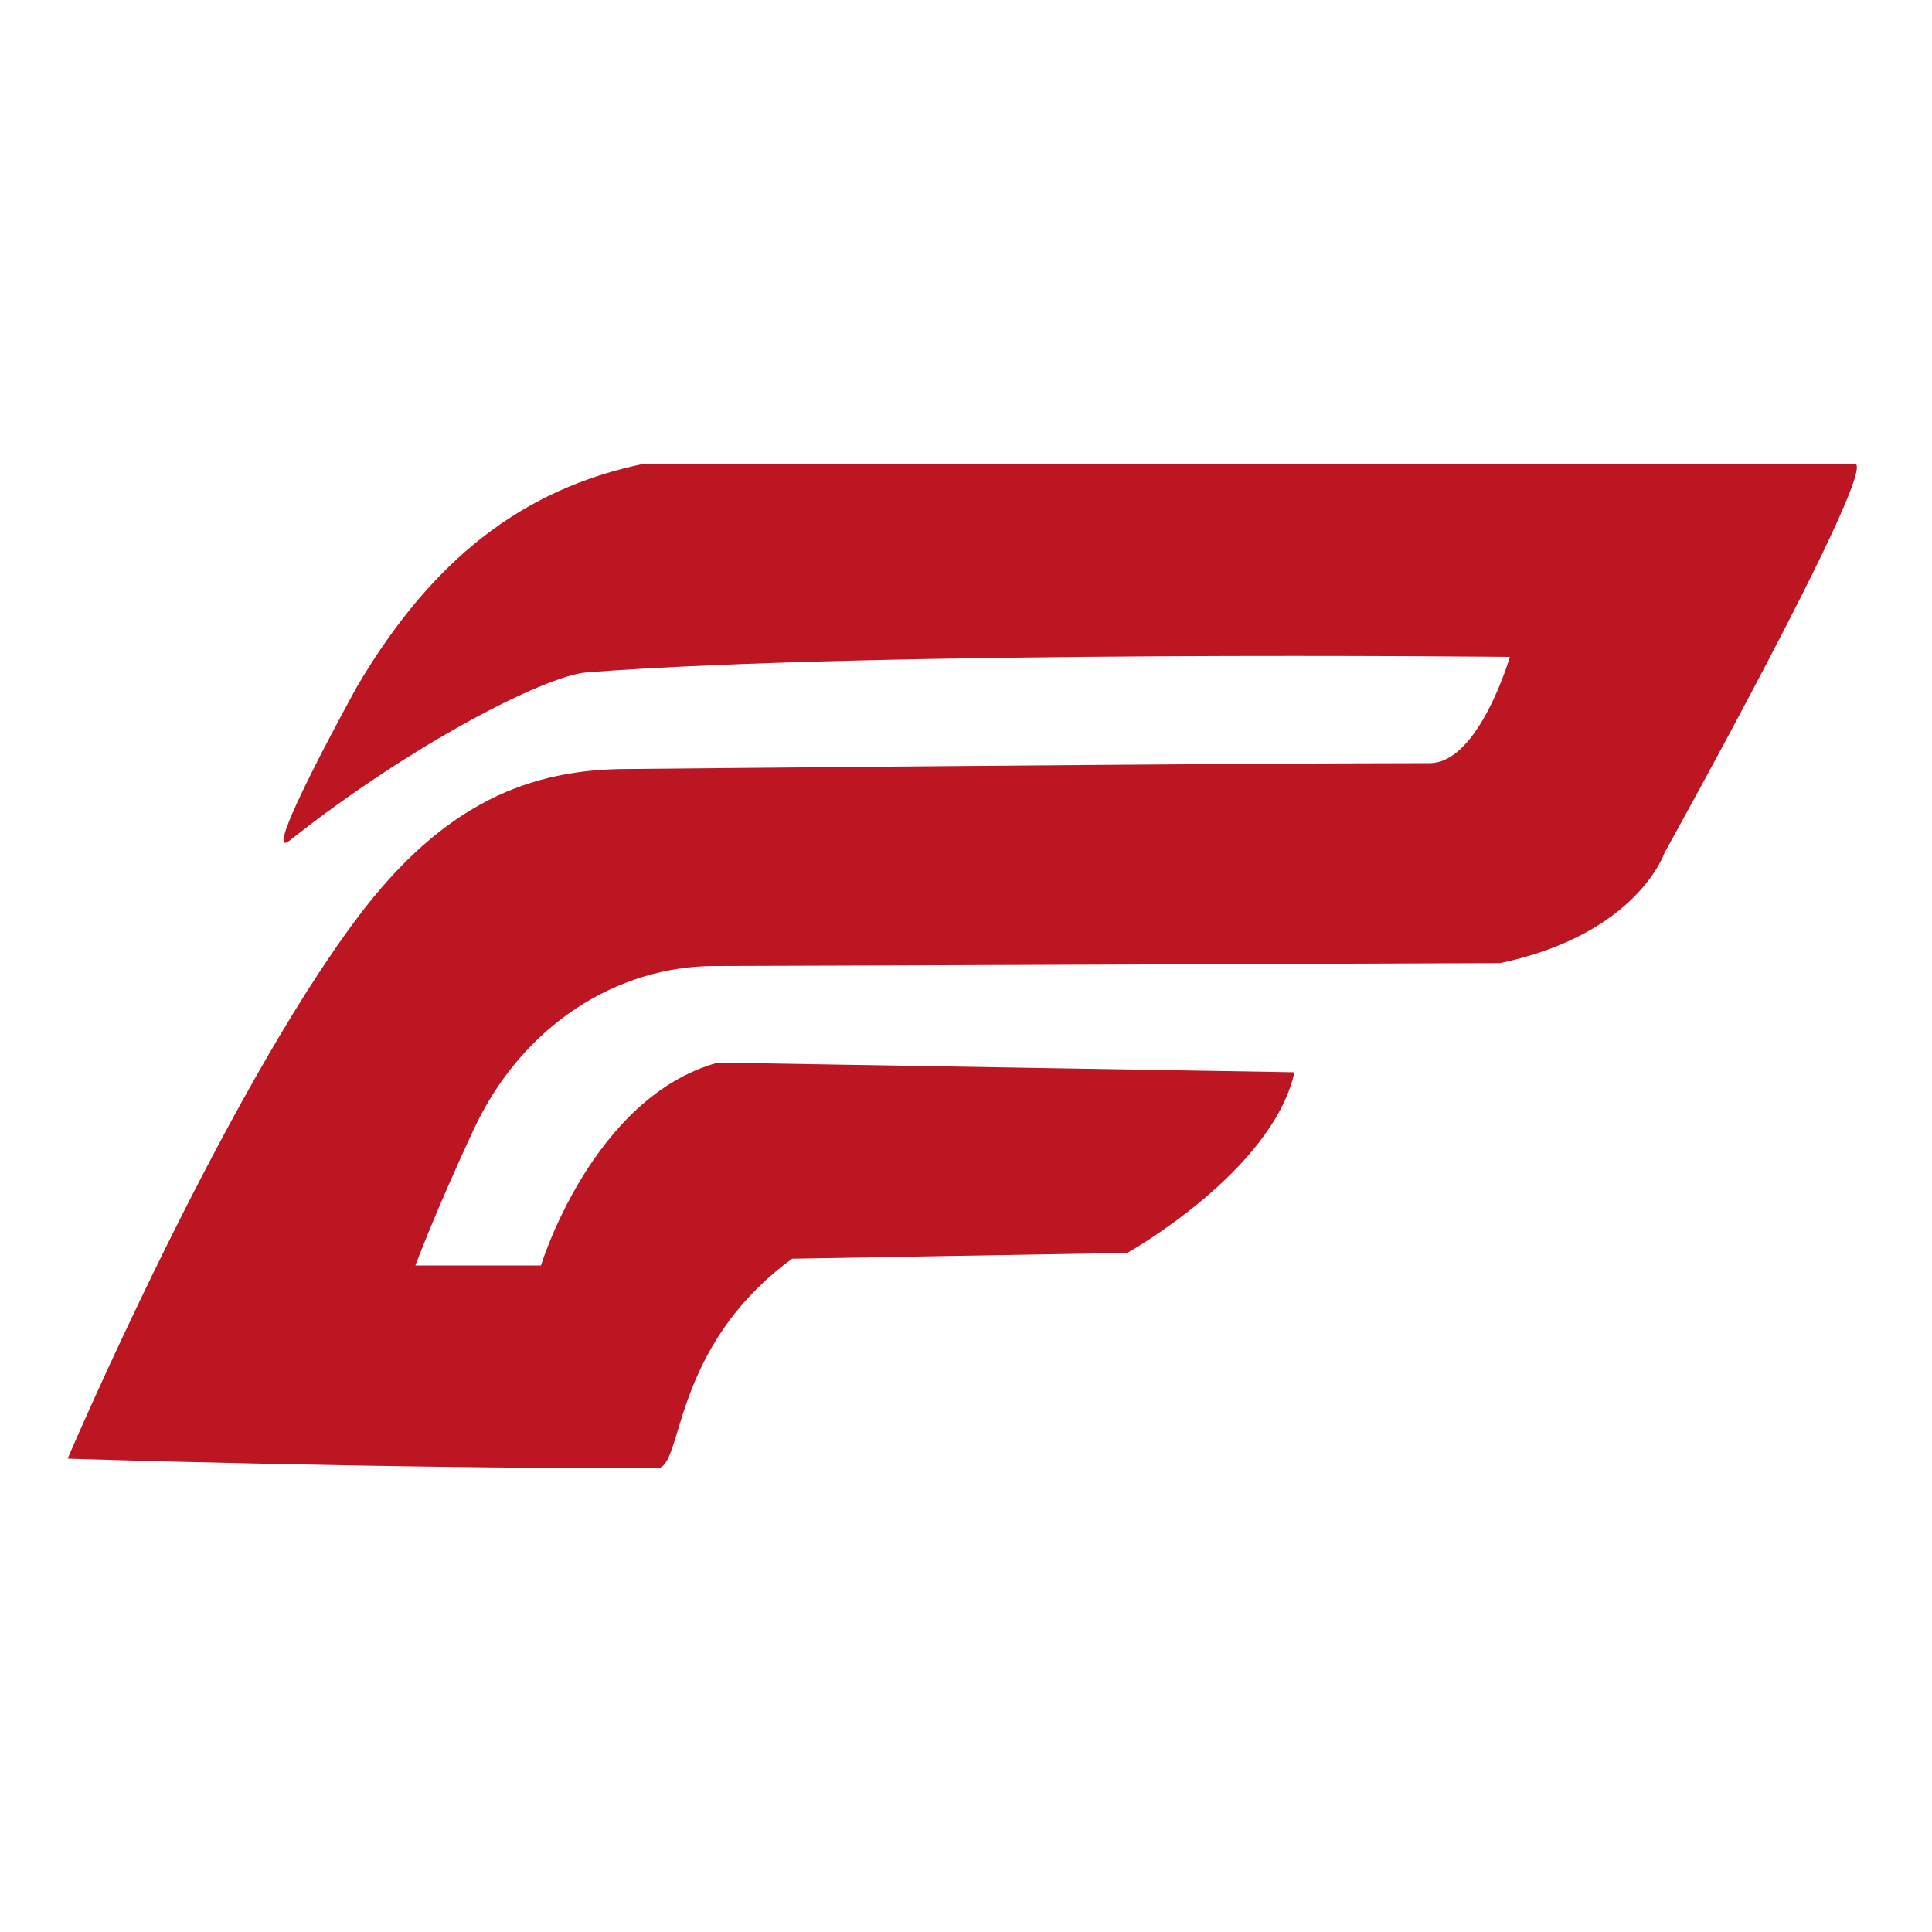 <svg xmlns="http://www.w3.org/2000/svg" xmlns:xlink="http://www.w3.org/1999/xlink" width="100" zoomAndPan="magnify" viewBox="0 0 75 75" height="100" preserveAspectRatio="xMidYMid meet" version="1.0"><path fill="#bb1622" d="M 72 18 C 60.75 18 25.012 18 25.012 18 C 20.25 18.977 16.762 21.75 13.875 26.625 C 13.875 26.625 10.012 33.602 11.25 32.625 C 15.938 28.914 21.113 26.25 22.762 26.102 C 34.125 25.238 58.613 25.5 58.613 25.5 C 58.613 25.5 57.414 29.625 55.5 29.625 C 47.852 29.625 24.375 29.852 24.375 29.852 C 20.625 29.852 17.25 31.125 13.875 35.625 C 8.586 42.676 2.625 56.625 2.625 56.625 C 2.625 56.625 14.25 57 25.5 57 C 26.551 57 25.988 52.352 30.75 48.863 L 43.762 48.637 C 43.762 48.637 49.387 45.488 50.25 41.625 L 27.863 41.25 C 22.988 42.602 21 49.125 21 49.125 L 16.125 49.125 C 16.125 49.125 16.875 47.102 18.375 43.875 C 20.289 39.75 24 37.5 27.75 37.5 C 29.625 37.5 58.238 37.387 58.238 37.387 C 63.562 36.262 64.613 33.113 64.613 33.113 C 64.613 33.113 73.012 18 72 18 Z M 72 18 " fill-opacity="1" fill-rule="evenodd"/></svg>